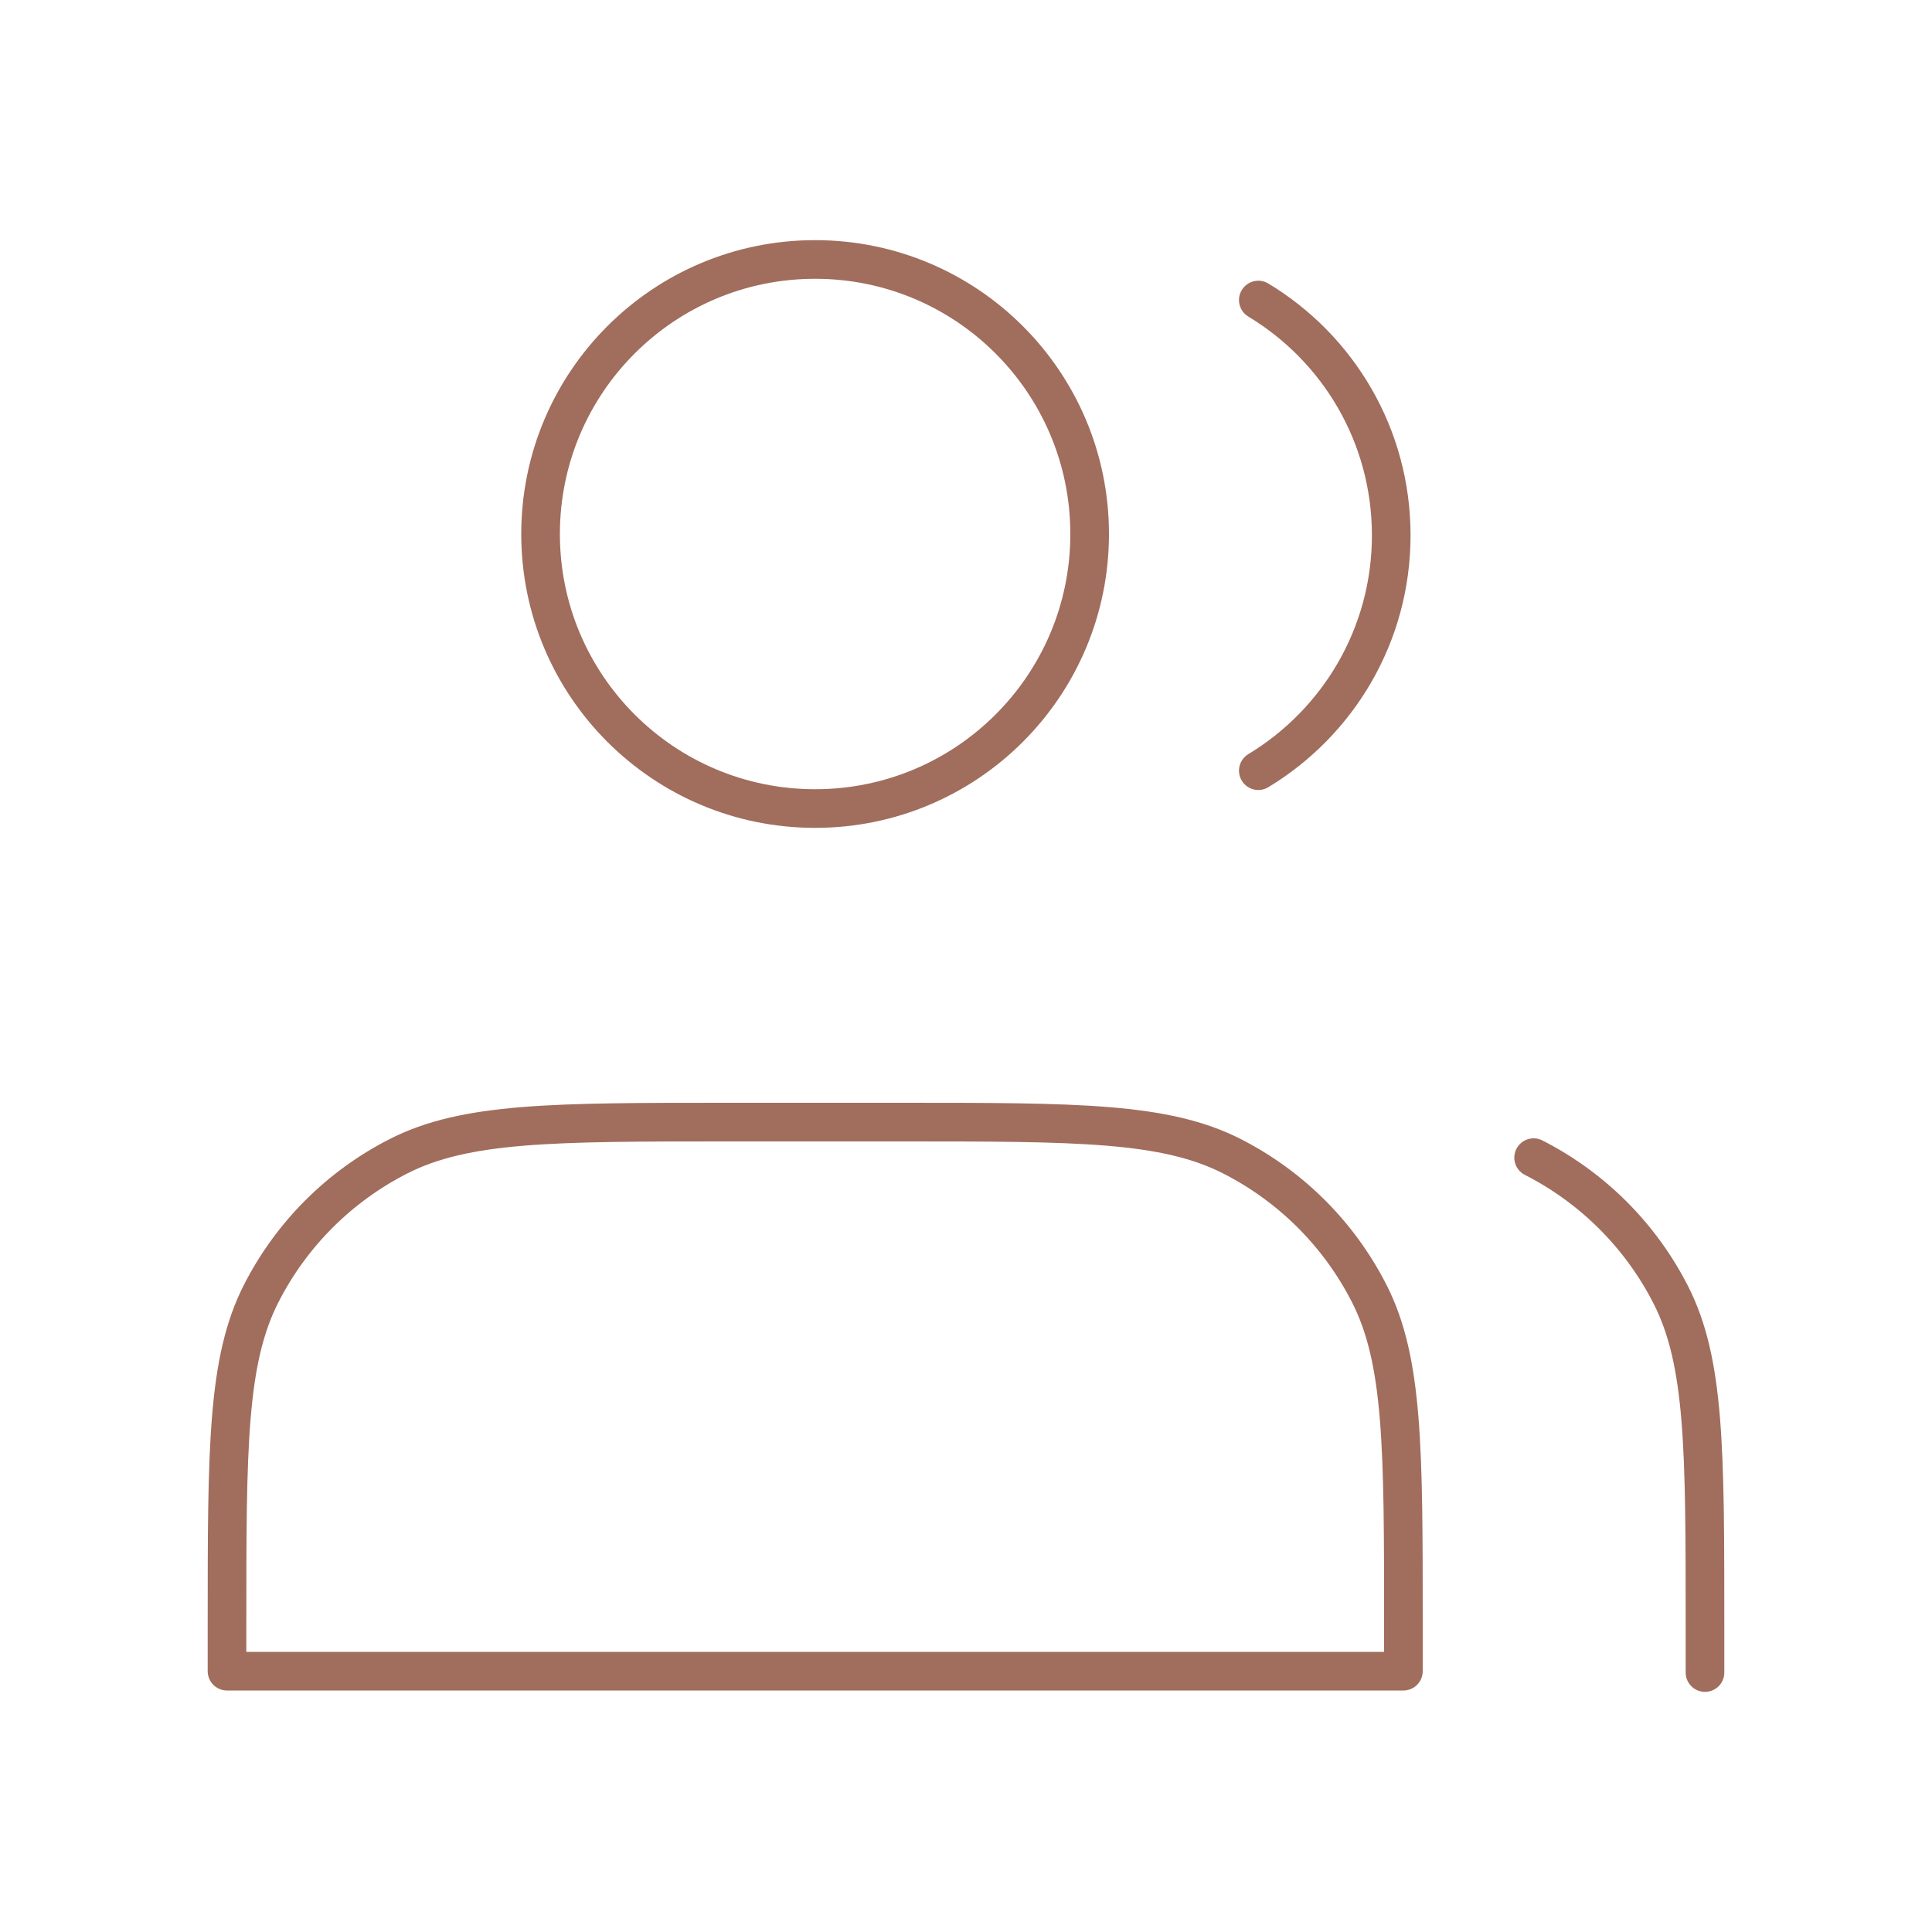 <?xml version="1.0" encoding="UTF-8"?>
<svg id="Layer_1" data-name="Layer 1" xmlns="http://www.w3.org/2000/svg" viewBox="0 0 100 100">
  <defs>
    <style>
      .cls-1 {
        fill: none;
        stroke: #a16d5d;
        stroke-linecap: round;
        stroke-linejoin: round;
        stroke-width: 2px;
      }
    </style>
  </defs>
  <path class="cls-1" d="M42.19,41.85c7.85,0,14.21-6.36,14.21-14.21s-6.36-14.21-14.21-14.21-14.21,6.36-14.21,14.21,6.36,14.21,14.21,14.21Z"/>
  <path class="cls-1" d="M65.13,15.53c4.13,2.49,6.88,7.01,6.88,12.18s-2.76,9.69-6.88,12.18"/>
  <path class="cls-1" d="M11.75,84.06v2.44h60.89v-2.44c0-9.09,0-13.64-1.77-17.11-1.56-3.06-4.04-5.54-7.1-7.1-3.47-1.77-8.02-1.77-17.11-1.77h-8.93c-9.09,0-13.64,0-17.11,1.77-3.06,1.56-5.54,4.04-7.1,7.1-1.77,3.47-1.77,8.02-1.77,17.11Z"/>
  <path class="cls-1" d="M88.25,86.57v-2.44c0-9.09,0-13.64-1.77-17.11-1.56-3.06-4.04-5.54-7.1-7.1"/>
</svg>